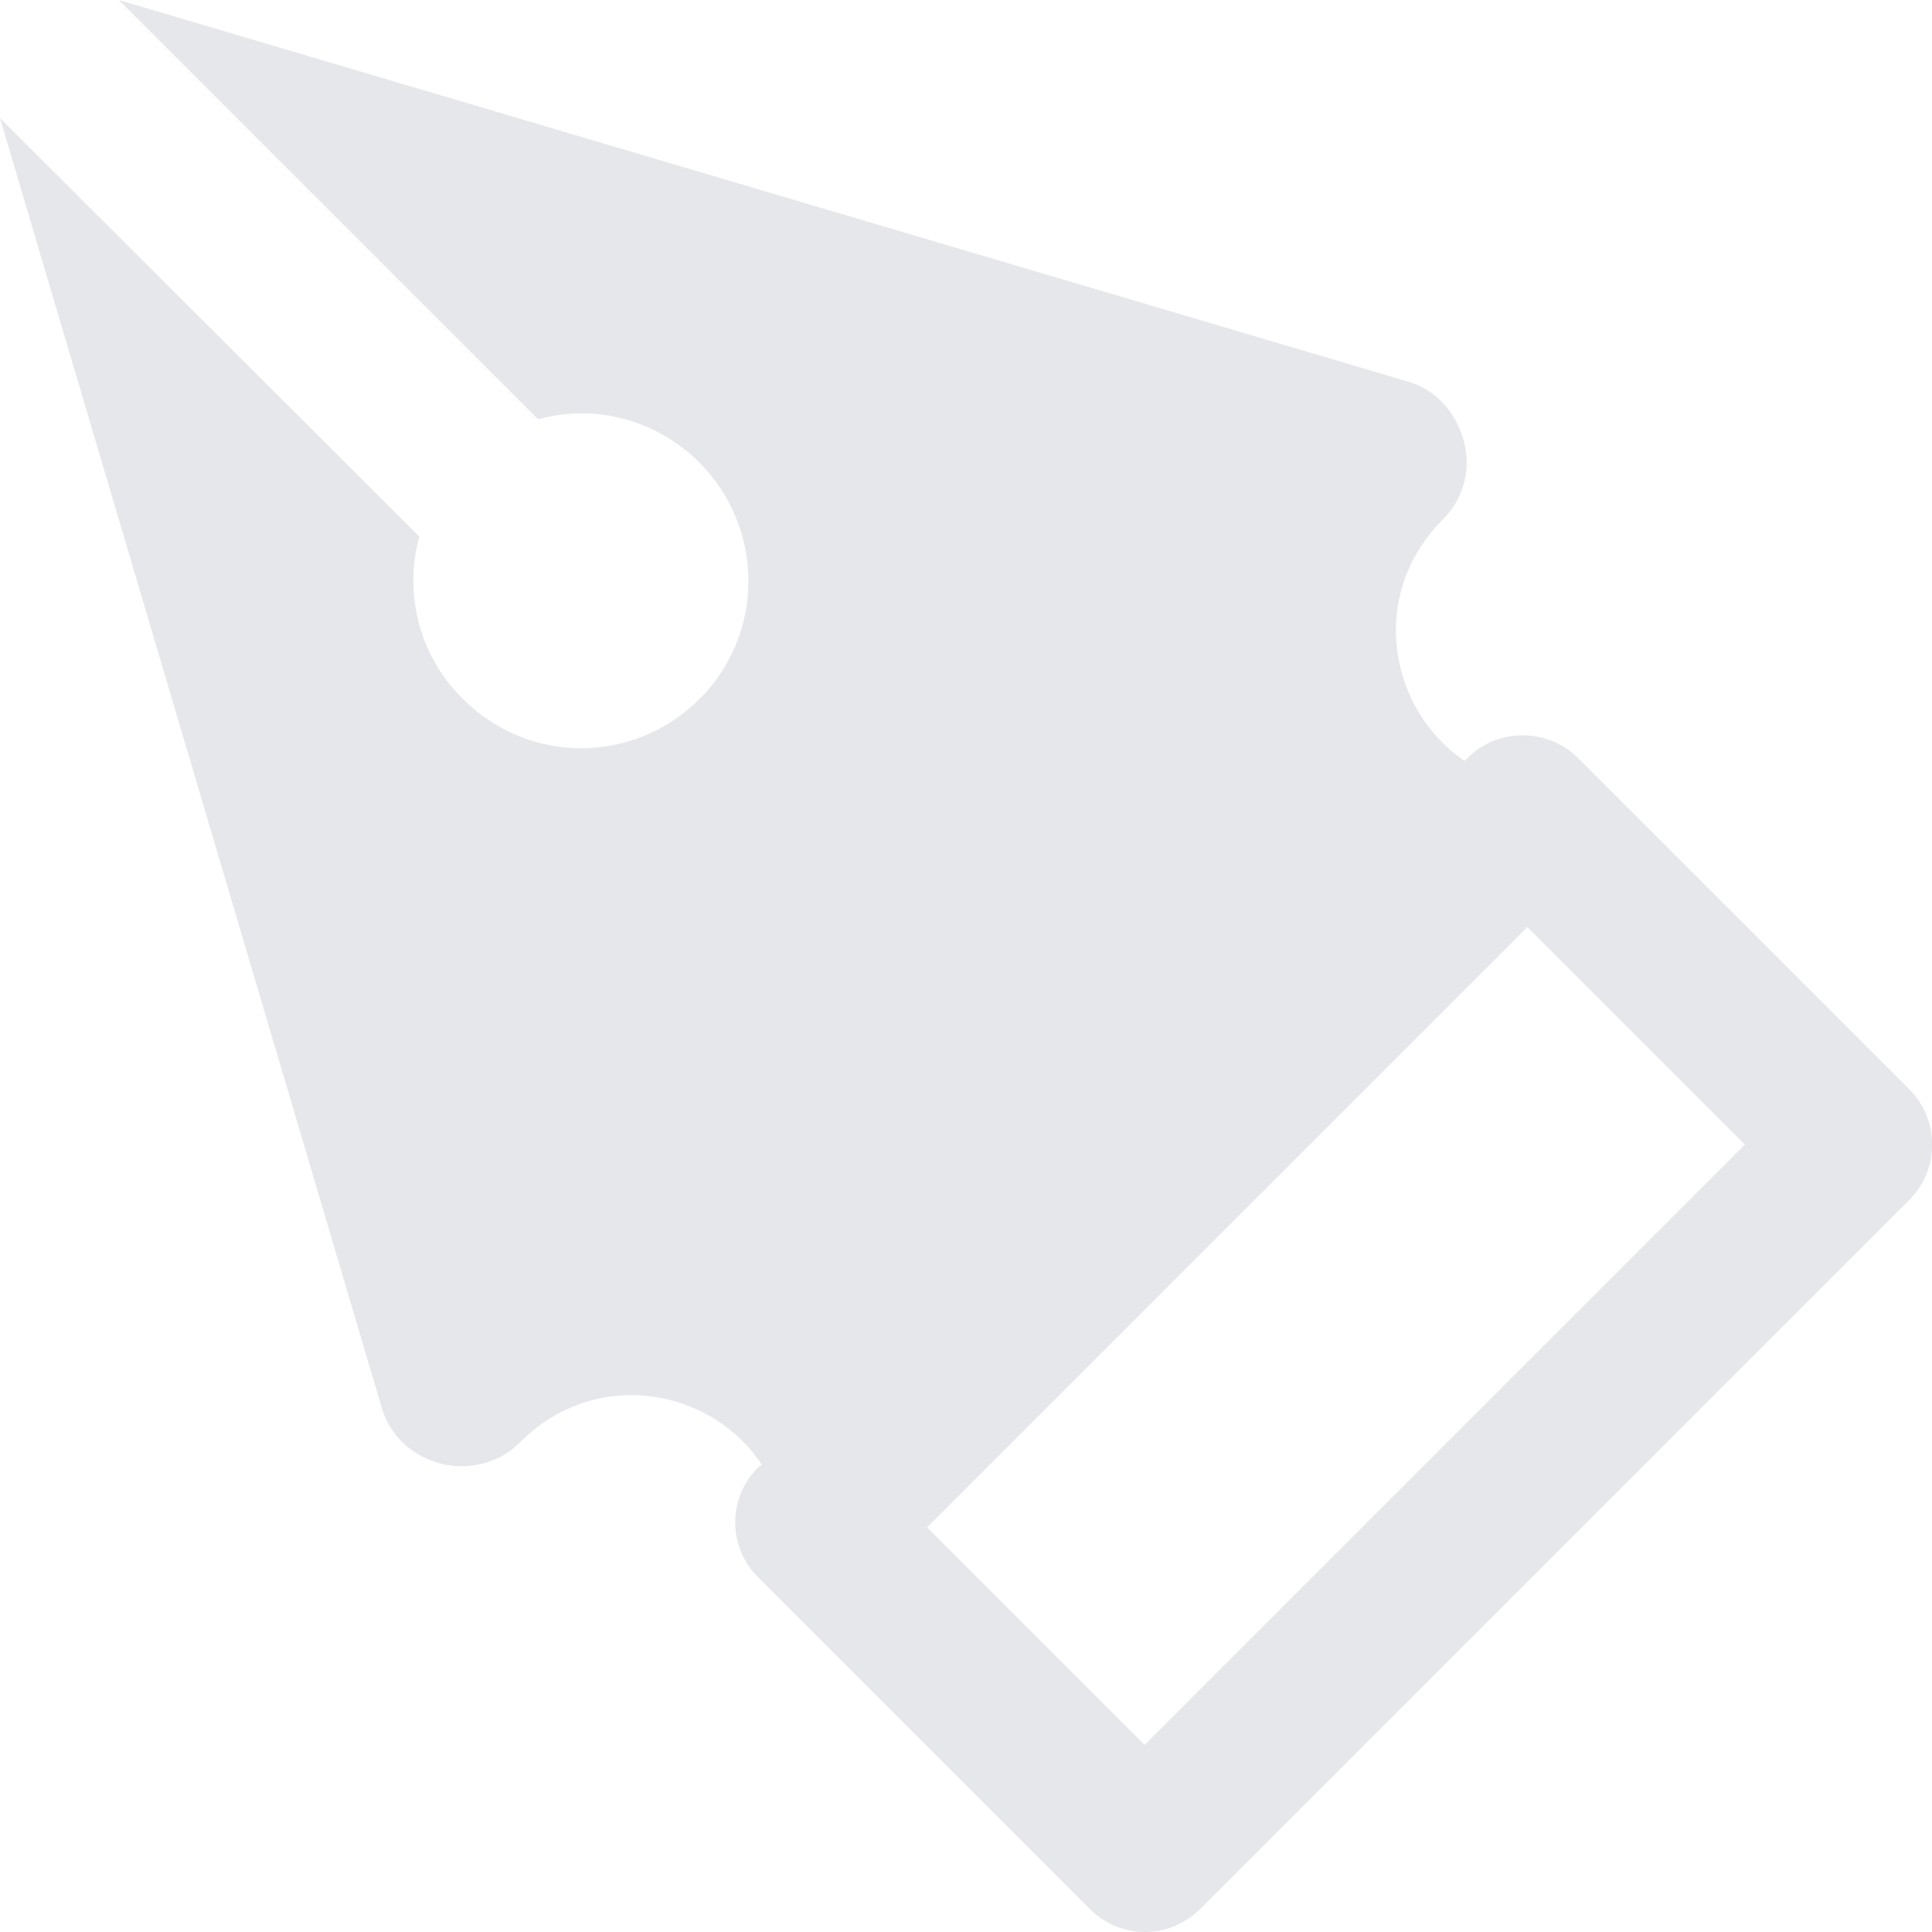 <svg width="16" height="16" viewBox="0 0 16 16" fill="none" xmlns="http://www.w3.org/2000/svg">
<path d="M15.813 9.022L13.068 6.277C12.945 6.154 12.778 6.09 12.611 6.09C12.437 6.09 12.277 6.154 12.154 6.277L12.129 6.302C11.865 6.122 11.672 5.846 11.595 5.518C11.492 5.074 11.621 4.637 11.942 4.309C12.122 4.135 12.187 3.884 12.122 3.653C12.058 3.408 11.884 3.222 11.653 3.158L0.984 0L4.457 3.473C4.913 3.344 5.421 3.466 5.788 3.826C6.334 4.373 6.334 5.248 5.794 5.788C5.248 6.334 4.373 6.334 3.826 5.781C3.466 5.421 3.344 4.907 3.473 4.444L0 0.978L3.158 11.646C3.222 11.884 3.408 12.058 3.653 12.122C3.884 12.18 4.141 12.116 4.309 11.942C4.637 11.614 5.08 11.486 5.524 11.588C5.852 11.666 6.129 11.858 6.309 12.129L6.277 12.154C6.026 12.405 6.026 12.81 6.277 13.061L9.029 15.813C9.151 15.936 9.318 16 9.479 16C9.646 16 9.807 15.936 9.936 15.813L15.813 9.936C16.064 9.685 16.064 9.273 15.813 9.022ZM9.479 14.45L7.678 12.649L12.649 7.678L14.45 9.479L9.479 14.45Z" fill="#E5E7EB"/>
</svg>
